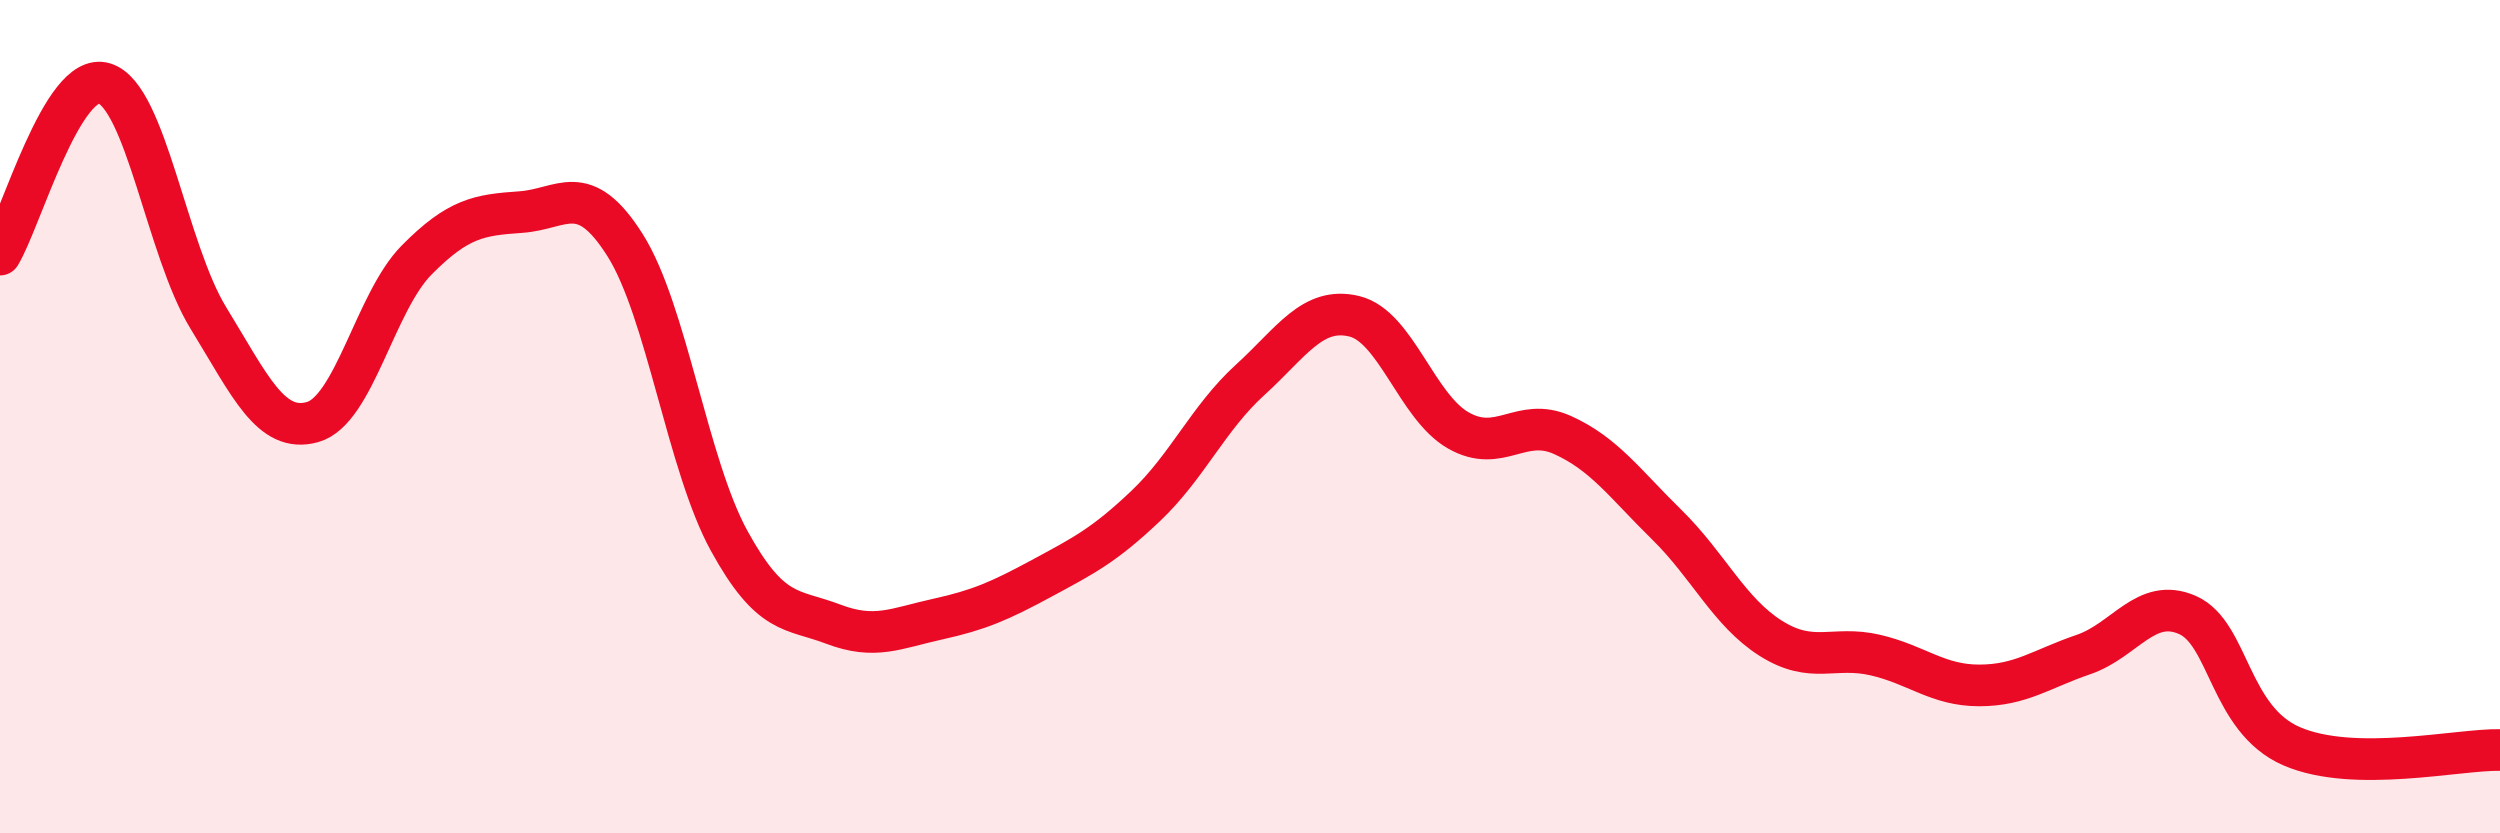 
    <svg width="60" height="20" viewBox="0 0 60 20" xmlns="http://www.w3.org/2000/svg">
      <path
        d="M 0,6.11 C 0.5,5.29 1.5,1.7 2.5,2 C 3.5,2.3 4,6 5,7.63 C 6,9.26 6.5,10.41 7.5,10.13 C 8.5,9.85 9,7.25 10,6.24 C 11,5.23 11.5,5.16 12.5,5.09 C 13.5,5.02 14,4.3 15,5.88 C 16,7.46 16.5,11.16 17.5,12.98 C 18.5,14.8 19,14.6 20,14.98 C 21,15.36 21.5,15.08 22.5,14.86 C 23.5,14.64 24,14.42 25,13.88 C 26,13.34 26.5,13.09 27.5,12.14 C 28.5,11.19 29,10.03 30,9.12 C 31,8.21 31.5,7.35 32.5,7.59 C 33.5,7.83 34,9.76 35,10.33 C 36,10.9 36.5,9.99 37.5,10.44 C 38.5,10.89 39,11.61 40,12.59 C 41,13.57 41.5,14.69 42.5,15.32 C 43.5,15.95 44,15.49 45,15.72 C 46,15.95 46.5,16.45 47.5,16.45 C 48.5,16.45 49,16.05 50,15.71 C 51,15.37 51.5,14.32 52.5,14.76 C 53.5,15.2 53.5,17.26 55,17.91 C 56.5,18.56 59,17.98 60,18L60 20L0 20Z"
        fill="#EB0A25"
        opacity="0.1"
        stroke-linecap="round"
        stroke-linejoin="round"
      />
      <path
        d="M 0,6.11 C 0.5,5.29 1.5,1.7 2.5,2 C 3.5,2.3 4,6 5,7.63 C 6,9.26 6.5,10.41 7.5,10.13 C 8.5,9.85 9,7.25 10,6.24 C 11,5.23 11.5,5.16 12.5,5.09 C 13.5,5.02 14,4.3 15,5.88 C 16,7.46 16.5,11.16 17.5,12.98 C 18.5,14.8 19,14.6 20,14.98 C 21,15.36 21.5,15.08 22.5,14.86 C 23.5,14.64 24,14.42 25,13.88 C 26,13.34 26.5,13.09 27.5,12.14 C 28.5,11.19 29,10.03 30,9.12 C 31,8.21 31.5,7.35 32.5,7.59 C 33.5,7.83 34,9.76 35,10.33 C 36,10.9 36.5,9.99 37.5,10.44 C 38.5,10.89 39,11.61 40,12.59 C 41,13.57 41.5,14.69 42.5,15.32 C 43.5,15.95 44,15.49 45,15.72 C 46,15.95 46.5,16.45 47.5,16.45 C 48.5,16.45 49,16.05 50,15.71 C 51,15.37 51.5,14.32 52.5,14.76 C 53.5,15.2 53.5,17.26 55,17.91 C 56.5,18.56 59,17.98 60,18"
        stroke="#EB0A25"
        stroke-width="1"
        fill="none"
        stroke-linecap="round"
        stroke-linejoin="round"
      />
    </svg>
  